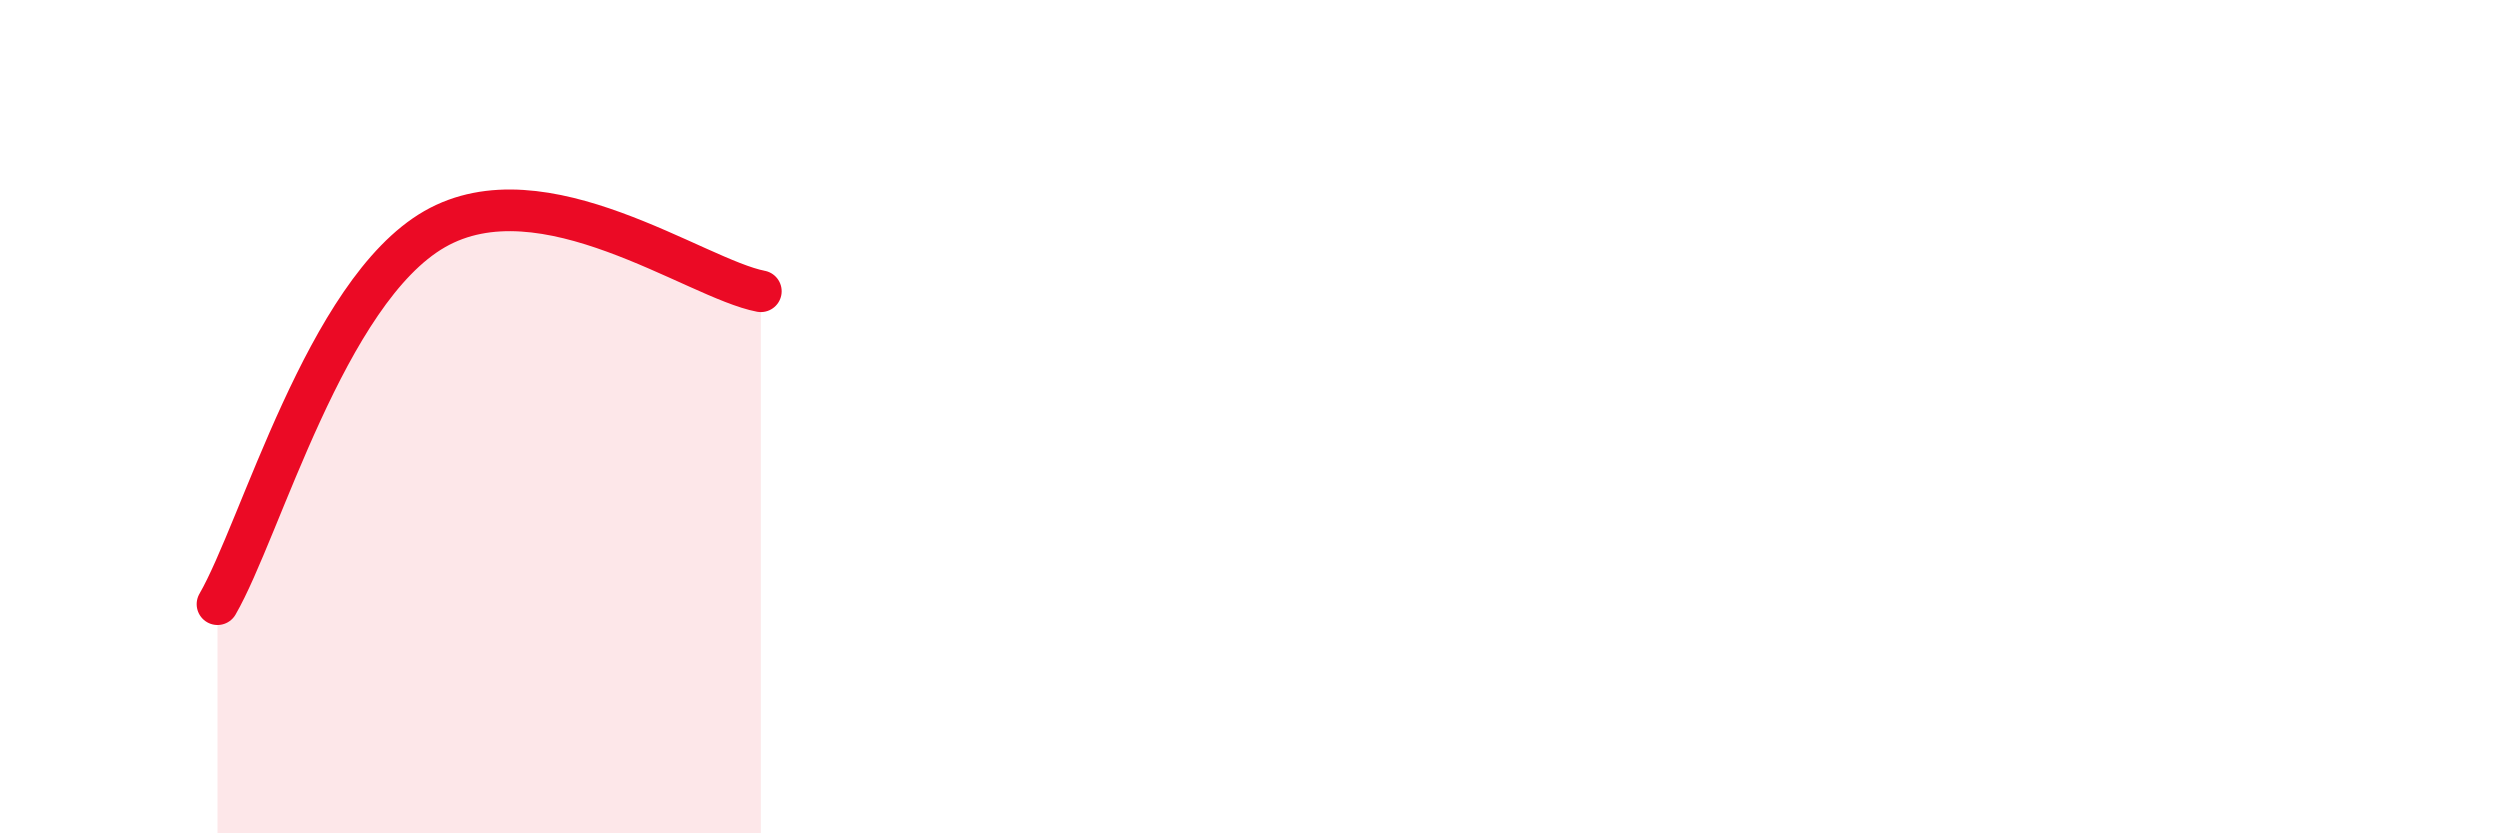 
    <svg width="60" height="20" viewBox="0 0 60 20" xmlns="http://www.w3.org/2000/svg">
      <path
        d="M 5.22,14.5 C 6.26,12.7 7.82,7 10.43,5.5 C 13.04,4 16.69,6.69 18.26,6.99L18.26 20L5.22 20Z"
        fill="#EB0A25"
        opacity="0.1"
        stroke-linecap="round"
        stroke-linejoin="round"
      />
      <path
        d="M 5.22,14.5 C 6.26,12.7 7.82,7 10.43,5.5 C 13.04,4 16.69,6.69 18.26,6.99"
        stroke="#EB0A25"
        stroke-width="1"
        fill="none"
        stroke-linecap="round"
        stroke-linejoin="round"
      />
    </svg>
  